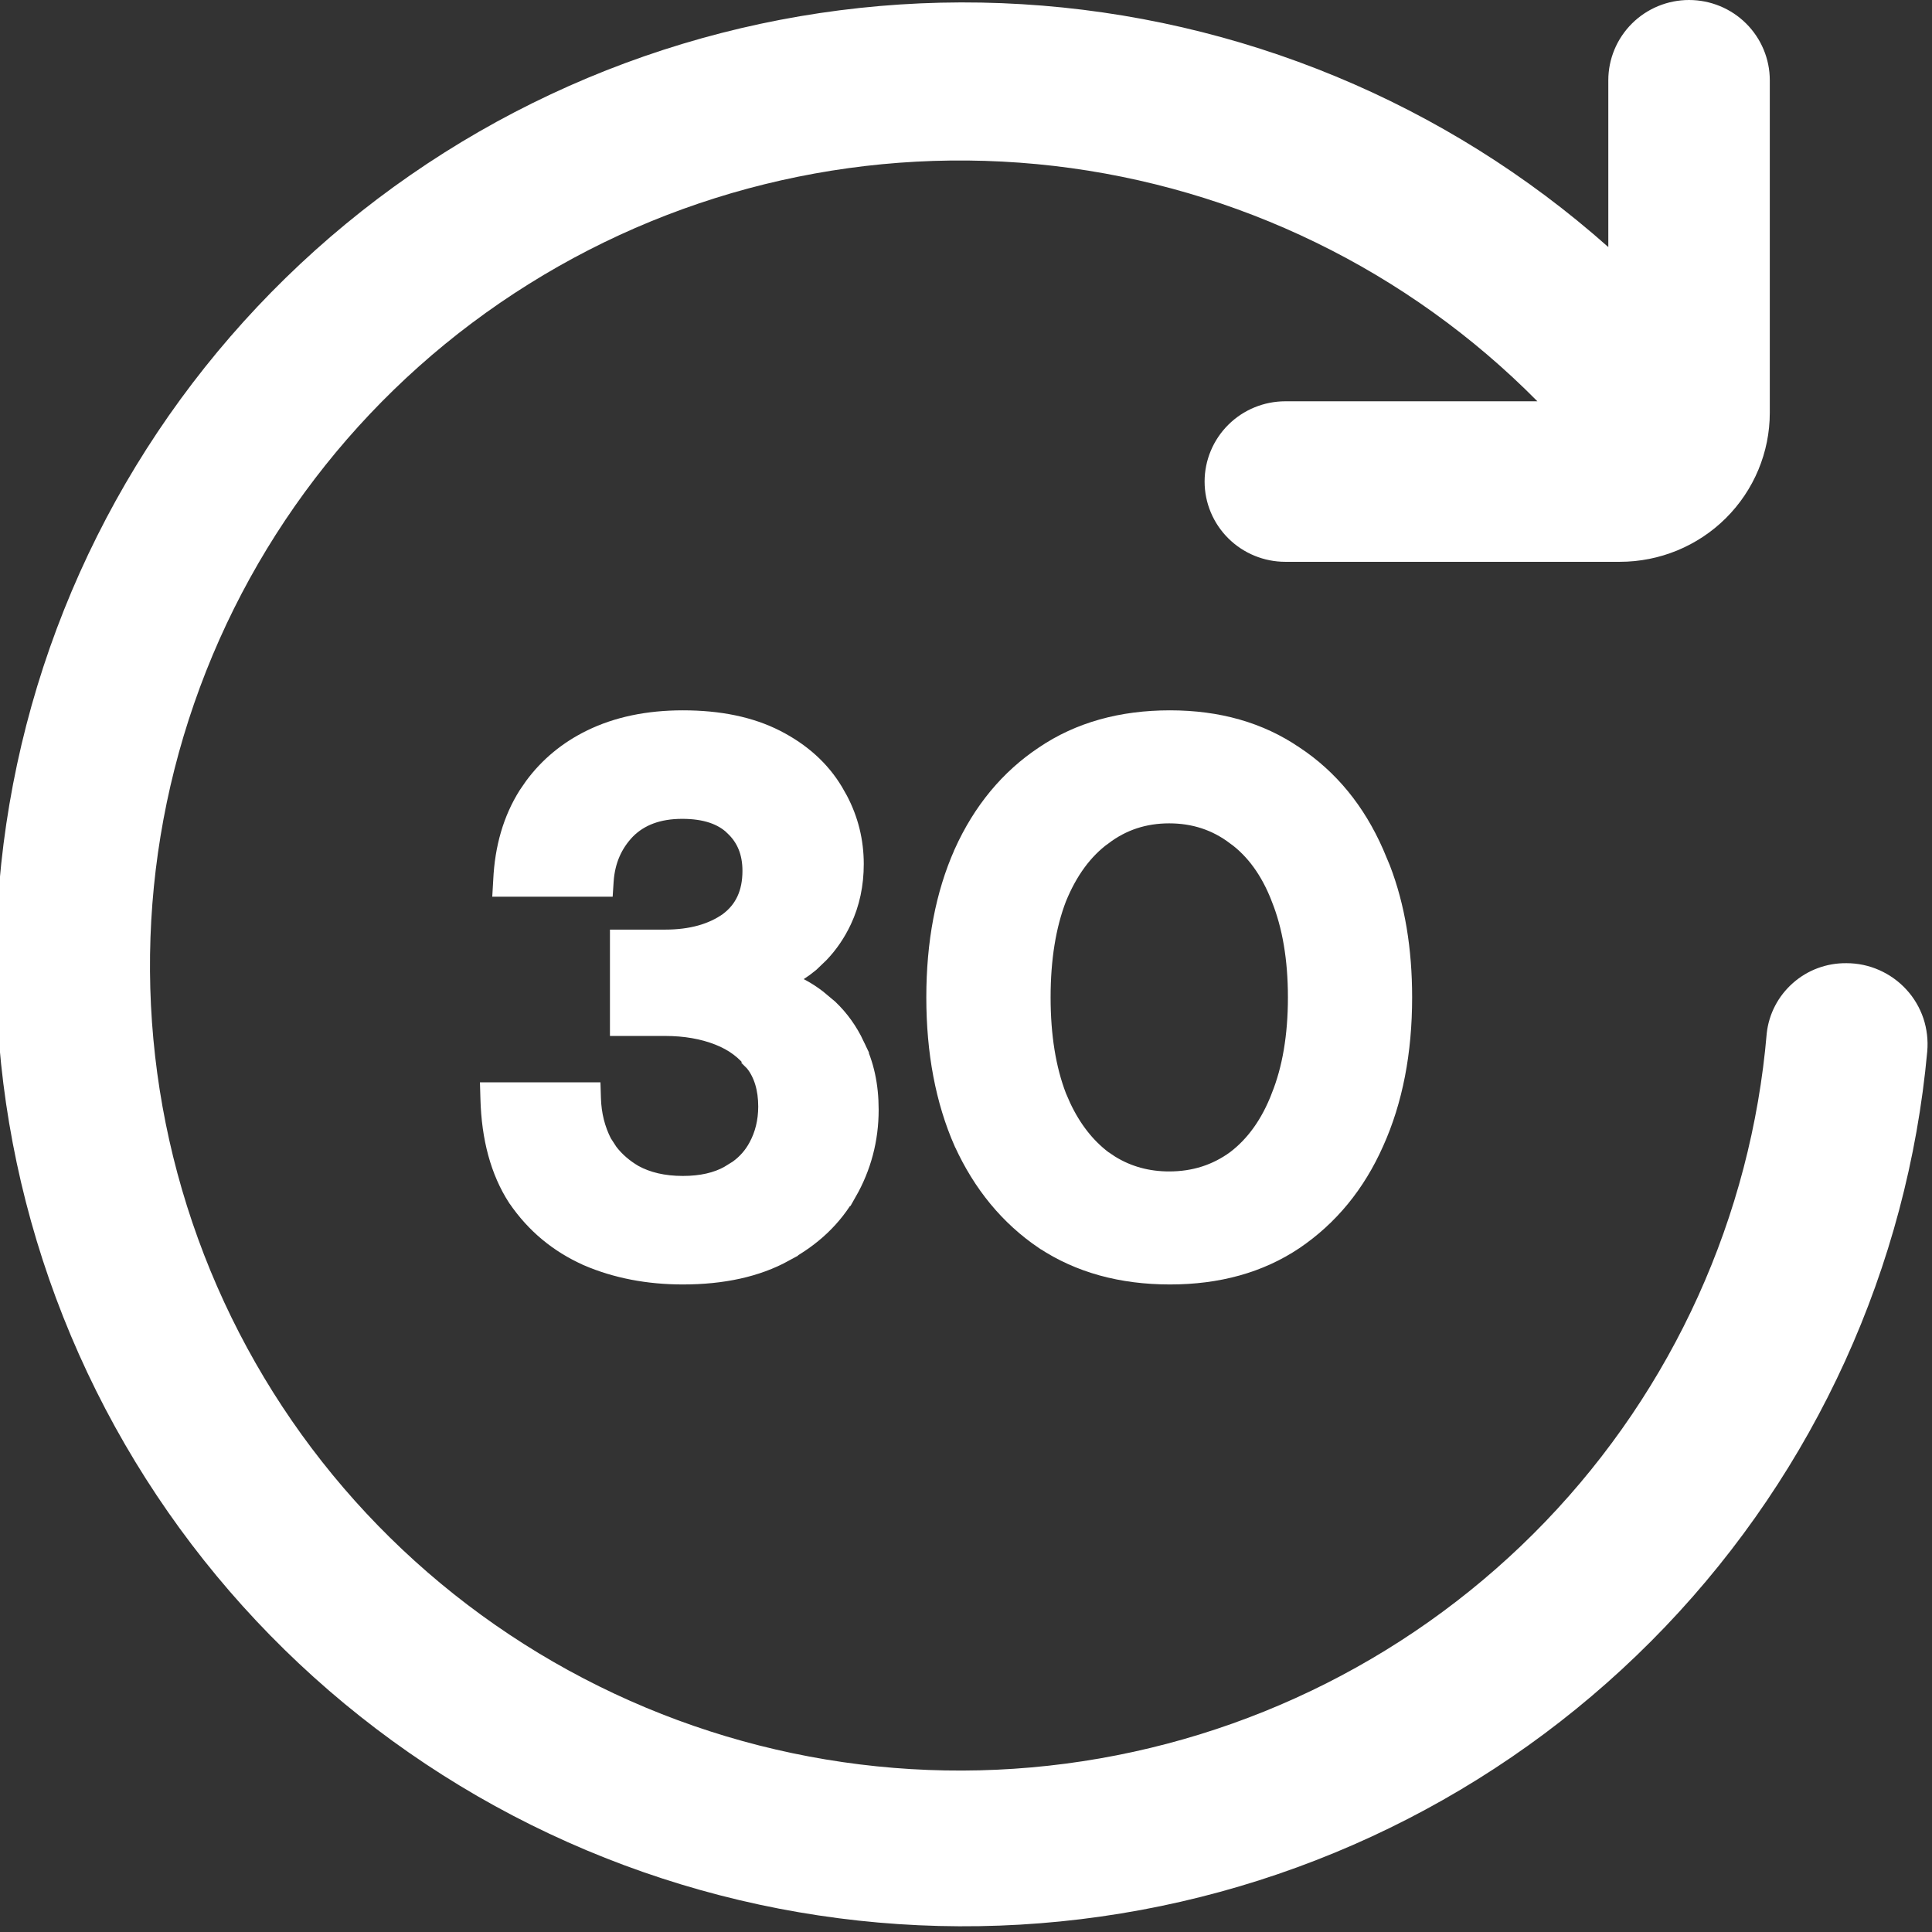 <svg width="24" height="24" viewBox="0 0 24 24" fill="none" xmlns="http://www.w3.org/2000/svg">
<rect x="0" y="0" width="24" height="24" fill="#333333" stroke="none"/>
<g clip-path="url(#clip0_19889_52830)">
<path d="M21.947 12.837C21.753 15.11 20.784 17.249 19.2 18.899C17.615 20.549 15.511 21.611 13.236 21.909C10.96 22.207 8.651 21.722 6.691 20.536C4.731 19.35 3.238 17.533 2.46 15.387C1.681 13.241 1.664 10.895 2.412 8.738C3.159 6.581 4.625 4.743 6.568 3.529C8.51 2.314 10.812 1.797 13.091 2.061C15.37 2.326 17.49 3.358 19.098 4.985H15.967C15.701 4.985 15.446 5.09 15.258 5.277C15.07 5.464 14.964 5.718 14.964 5.982C14.964 6.247 15.07 6.5 15.258 6.687C15.446 6.874 15.701 6.979 15.967 6.979H20.122C20.616 6.979 21.09 6.784 21.439 6.437C21.788 6.09 21.985 5.619 21.985 5.128V0.997C21.985 0.733 21.879 0.479 21.691 0.292C21.503 0.105 21.248 0 20.982 0C20.716 0 20.461 0.105 20.273 0.292C20.085 0.479 19.979 0.733 19.979 0.997V3.069C17.962 1.277 15.395 0.214 12.695 0.052C9.995 -0.111 7.318 0.637 5.098 2.175C2.879 3.712 1.246 5.949 0.463 8.523C-0.319 11.098 -0.206 13.859 0.786 16.361C1.778 18.863 3.59 20.959 5.929 22.311C8.268 23.662 10.997 24.19 13.675 23.808C16.353 23.427 18.823 22.158 20.686 20.208C22.549 18.258 23.696 15.74 23.941 13.061C23.953 12.922 23.937 12.783 23.893 12.65C23.848 12.518 23.777 12.396 23.682 12.293C23.588 12.19 23.473 12.108 23.345 12.051C23.216 11.994 23.078 11.965 22.938 11.965C22.693 11.962 22.456 12.049 22.273 12.211C22.09 12.372 21.973 12.595 21.947 12.837Z" fill="white"/>
<path d="M14.534 8.924C15.133 8.924 15.652 9.071 16.086 9.368H16.087C16.526 9.659 16.86 10.067 17.09 10.591L17.173 10.789C17.354 11.26 17.442 11.794 17.442 12.39C17.442 13.071 17.326 13.675 17.09 14.198C16.86 14.716 16.525 15.124 16.087 15.421C15.652 15.713 15.133 15.856 14.534 15.856C13.929 15.856 13.403 15.712 12.963 15.421H12.962C12.524 15.125 12.188 14.716 11.951 14.198L11.95 14.197C11.72 13.674 11.607 13.07 11.607 12.39C11.607 11.709 11.72 11.109 11.95 10.592V10.591C12.186 10.068 12.524 9.659 12.962 9.368C13.402 9.07 13.928 8.924 14.534 8.924ZM14.524 10.128C14.217 10.128 13.947 10.217 13.711 10.396L13.71 10.396C13.474 10.569 13.286 10.823 13.148 11.162C13.018 11.501 12.951 11.909 12.951 12.39C12.951 12.87 13.018 13.278 13.148 13.617L13.202 13.741C13.333 14.02 13.503 14.236 13.71 14.393L13.8 14.453C14.014 14.585 14.255 14.652 14.524 14.652C14.833 14.652 15.104 14.565 15.34 14.393C15.576 14.214 15.761 13.957 15.892 13.618V13.617C16.028 13.279 16.099 12.87 16.099 12.39C16.099 11.909 16.028 11.501 15.892 11.162V11.161C15.761 10.822 15.576 10.569 15.34 10.396L15.339 10.396C15.103 10.217 14.832 10.128 14.524 10.128Z" fill="white" stroke="white" stroke-width="0.2"/>
<path d="M8.483 8.924C8.935 8.924 9.323 9.003 9.645 9.167C9.962 9.329 10.207 9.548 10.373 9.826L10.433 9.932C10.563 10.179 10.63 10.447 10.63 10.734C10.63 10.989 10.58 11.225 10.48 11.438C10.406 11.596 10.311 11.736 10.195 11.857L10.073 11.974C9.979 12.052 9.876 12.118 9.764 12.173C9.907 12.228 10.04 12.301 10.161 12.394L10.307 12.516C10.444 12.646 10.555 12.801 10.639 12.979H10.638C10.757 13.213 10.815 13.482 10.815 13.785C10.815 14.156 10.724 14.501 10.542 14.82L10.541 14.819C10.363 15.135 10.098 15.386 9.749 15.573L9.75 15.574C9.403 15.764 8.979 15.856 8.483 15.856C8.05 15.856 7.652 15.78 7.291 15.625L7.29 15.624C6.926 15.462 6.633 15.217 6.411 14.892L6.409 14.89C6.192 14.555 6.081 14.138 6.068 13.648L6.065 13.545H7.362L7.365 13.643C7.371 13.844 7.417 14.026 7.501 14.19L7.575 14.304C7.656 14.41 7.759 14.499 7.882 14.571C8.044 14.66 8.243 14.708 8.483 14.708C8.713 14.708 8.9 14.664 9.049 14.581L9.05 14.58L9.16 14.512C9.263 14.437 9.342 14.346 9.399 14.239C9.478 14.094 9.518 13.931 9.519 13.748C9.519 13.523 9.463 13.347 9.361 13.213L9.36 13.212L9.441 13.152L9.36 13.211C9.255 13.067 9.11 12.957 8.921 12.883C8.73 12.808 8.511 12.769 8.261 12.769H7.677V11.648H8.261C8.586 11.648 8.843 11.574 9.039 11.435C9.226 11.295 9.323 11.094 9.323 10.818C9.323 10.589 9.248 10.412 9.104 10.278L9.103 10.276C8.966 10.145 8.762 10.072 8.475 10.072C8.179 10.072 7.955 10.158 7.792 10.321C7.63 10.489 7.54 10.696 7.523 10.946L7.517 11.039H6.221L6.227 10.935C6.246 10.53 6.349 10.174 6.539 9.872L6.616 9.76C6.803 9.507 7.042 9.309 7.333 9.166C7.665 9.003 8.05 8.924 8.483 8.924Z" fill="white" stroke="white" stroke-width="0.2"/>
</g>
<defs>
<clipPath id="clip0_19889_52830">
<rect width="24" height="24" fill="white"/>
</clipPath>
</defs>
</svg>
